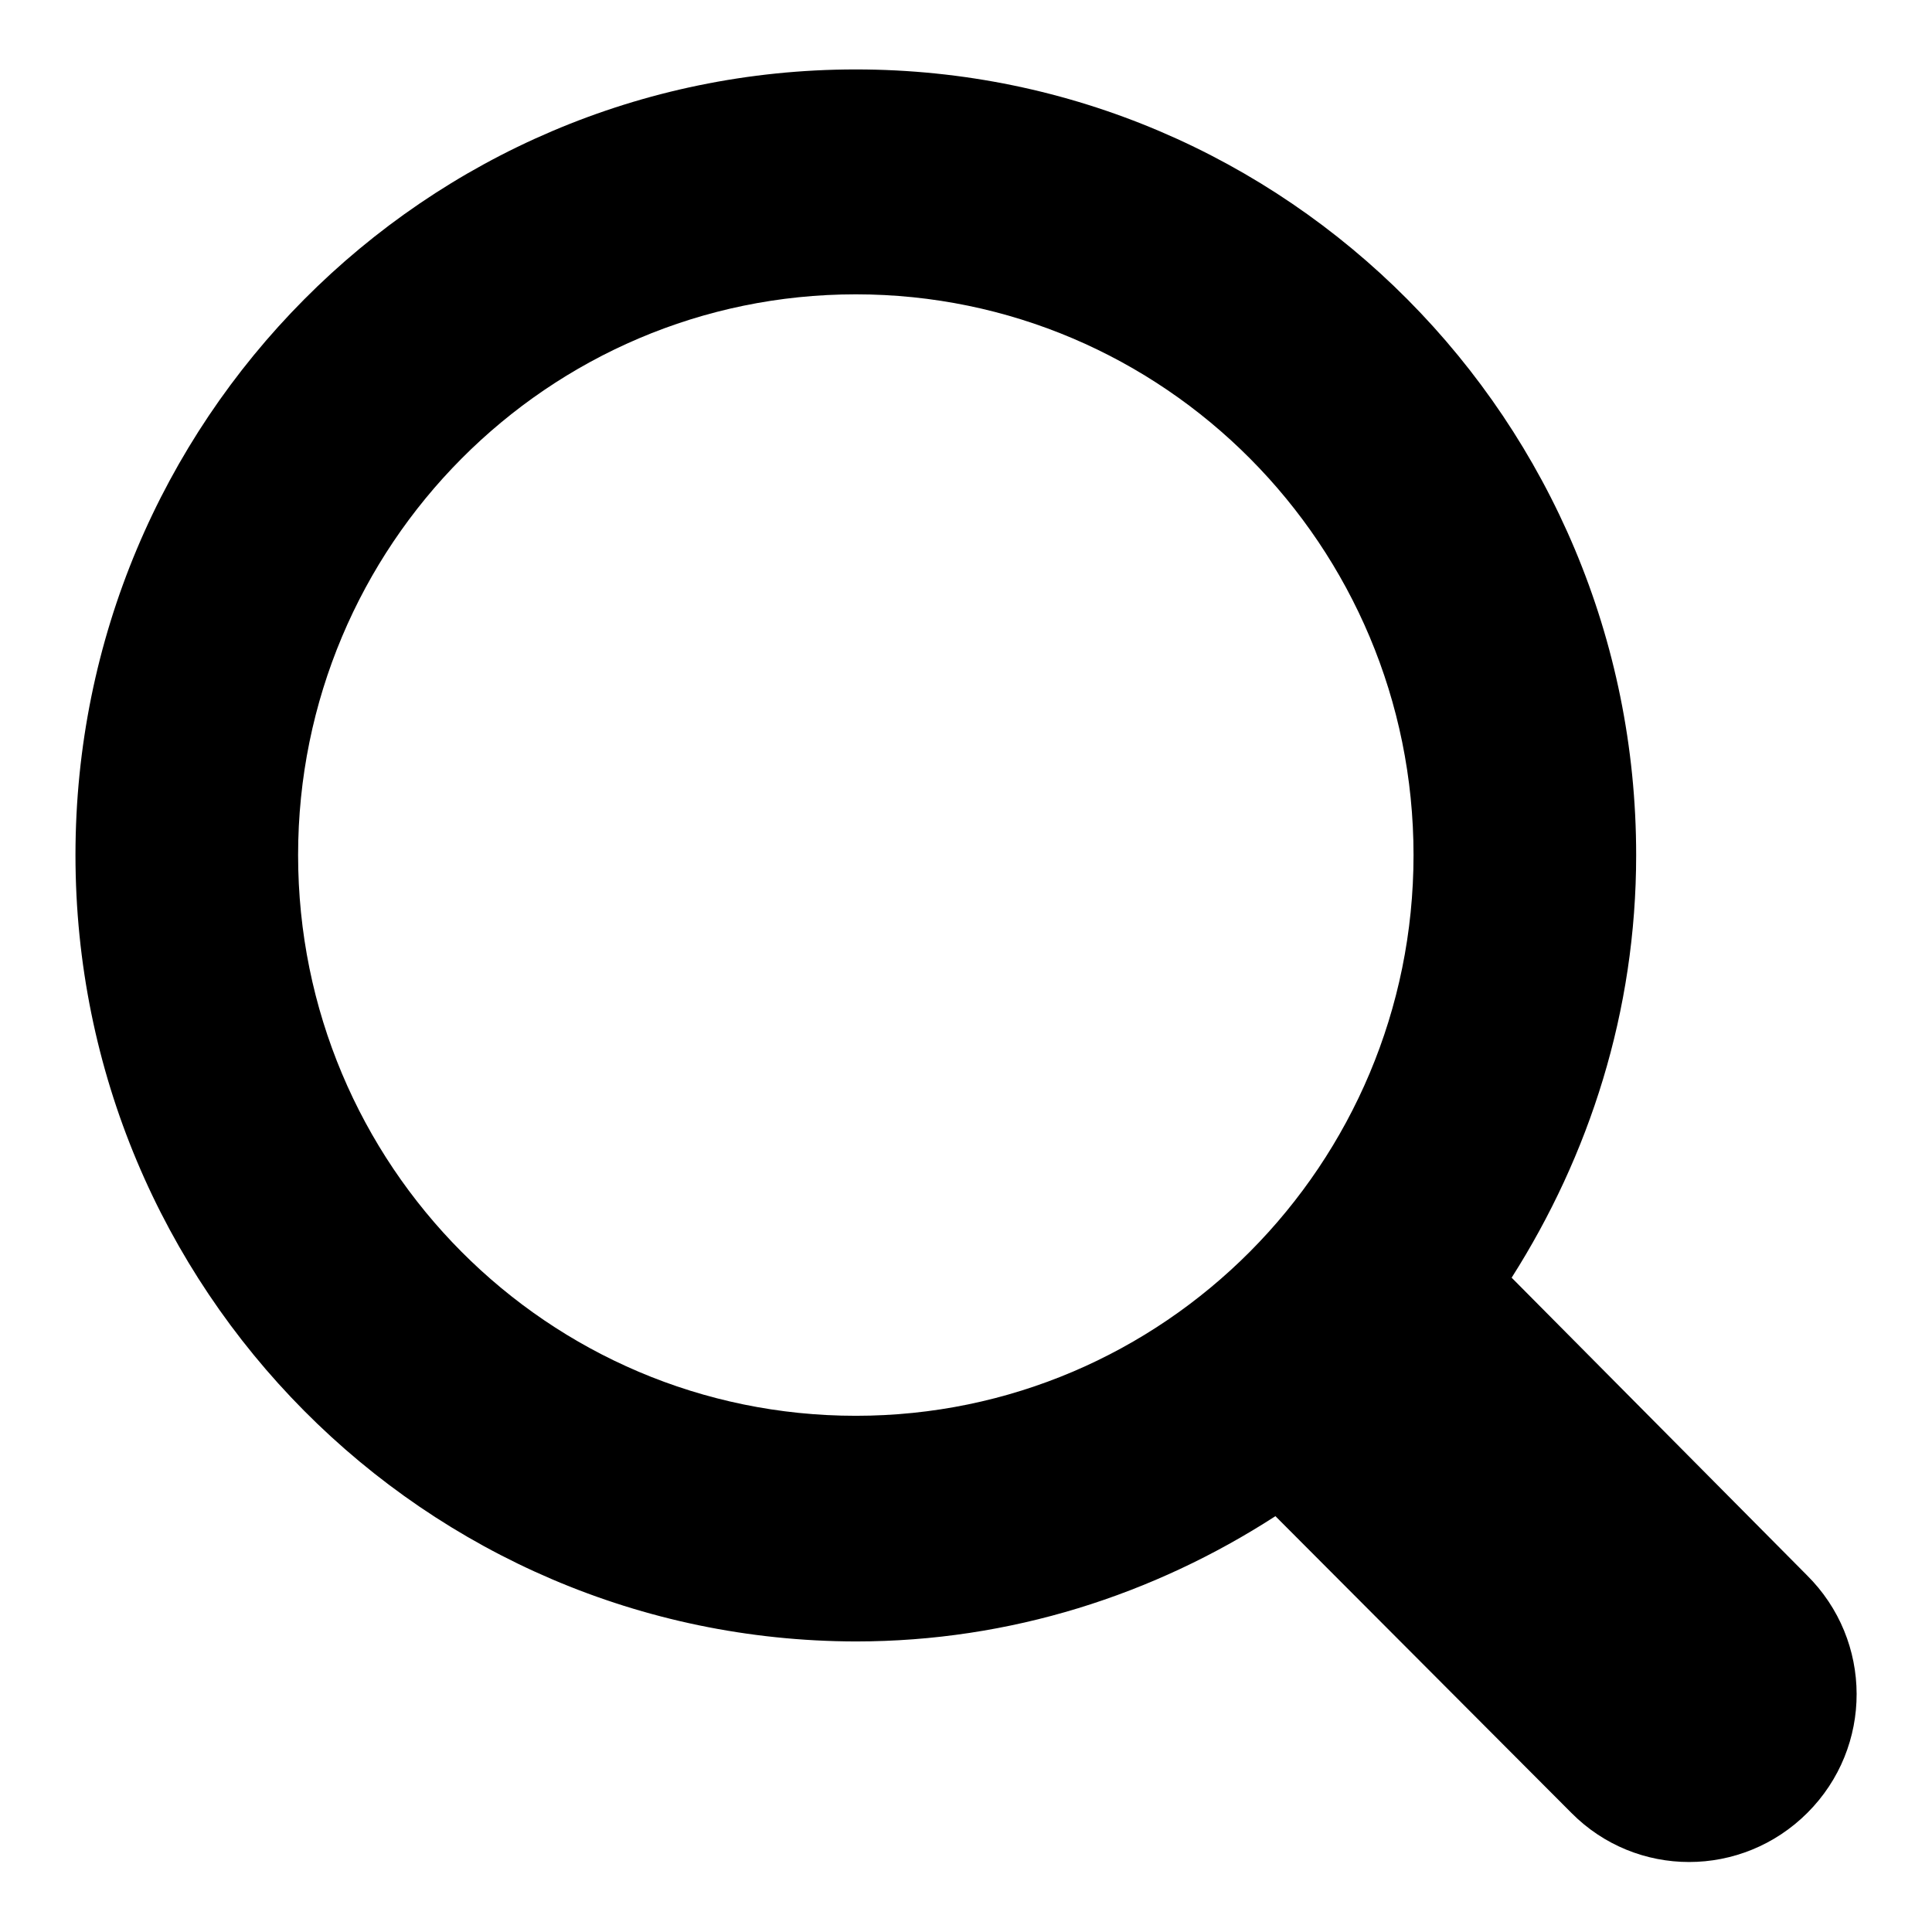 <?xml version="1.0" encoding="utf-8"?>
<!-- Svg Vector Icons : http://www.onlinewebfonts.com/icon -->
<!DOCTYPE svg PUBLIC "-//W3C//DTD SVG 1.1//EN" "http://www.w3.org/Graphics/SVG/1.1/DTD/svg11.dtd">
<svg version="1.1" xmlns="http://www.w3.org/2000/svg" xmlns:xlink="http://www.w3.org/1999/xlink" x="0px" y="0px" viewBox="0 0 256 256" enable-background="new 0 0 256 256" xml:space="preserve">
<g> <path fill="#000000" d="M239.5,240.2c-8.7,8.7-22.7,8.7-31.3,0L169,200.9c-16.1,10.4-35.1,16.6-55.6,16.6 C56.3,217.4,10,170.8,10,113.3C10,55.8,56.3,9.2,113.4,9.2c57.1,0,103.4,46.6,103.4,104.1c0,20.7-6.2,39.8-16.5,56l39.1,39.4 C248.2,217.4,248.2,231.5,239.5,240.2z M113.4,39c-40.8,0-73.9,33.3-73.9,74.3c0,41.1,33.1,74.3,73.9,74.3 c40.8,0,73.9-33.3,73.9-74.3C187.3,72.3,154.2,39,113.4,39z"/></g>
</svg>